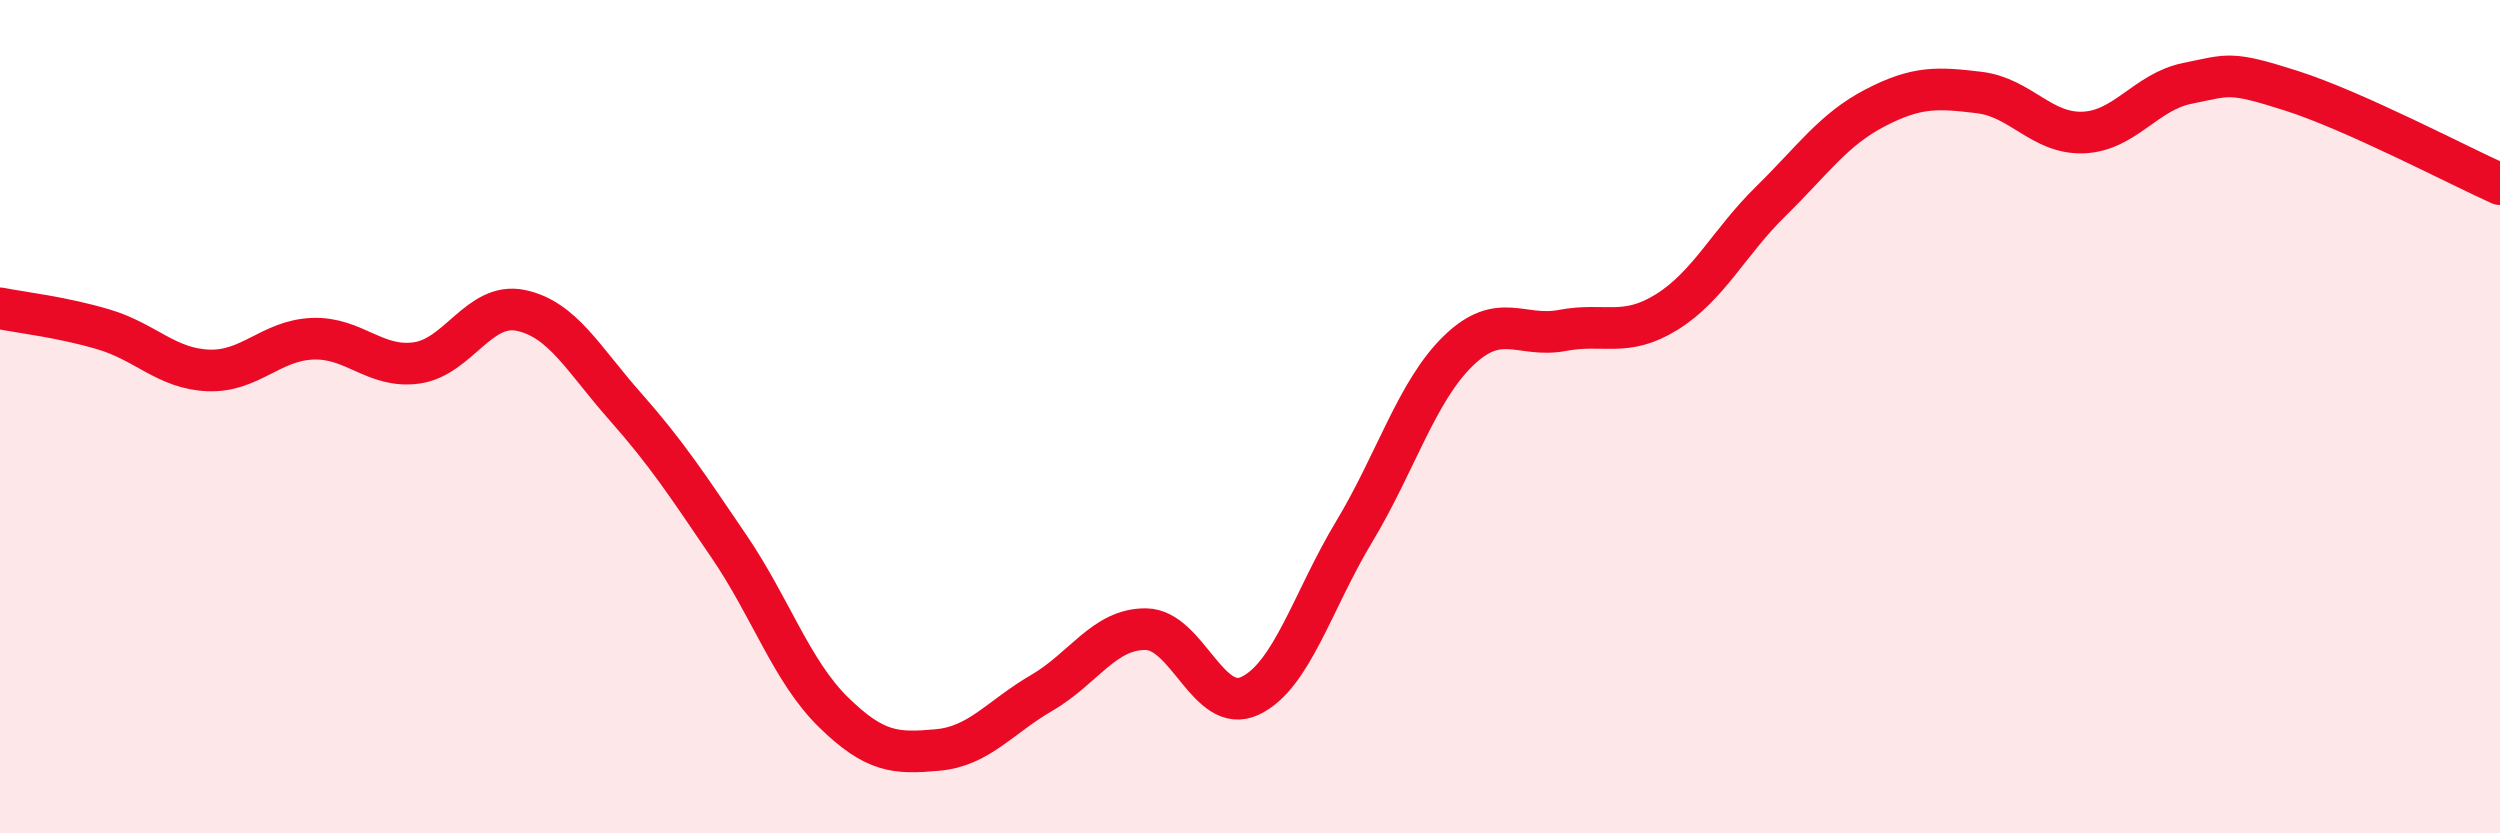 
    <svg width="60" height="20" viewBox="0 0 60 20" xmlns="http://www.w3.org/2000/svg">
      <path
        d="M 0,7.4 C 0.5,7.5 1.5,7.61 2.5,7.91 C 3.5,8.21 4,8.85 5,8.89 C 6,8.93 6.5,8.17 7.5,8.13 C 8.5,8.09 9,8.85 10,8.71 C 11,8.57 11.5,7.24 12.5,7.45 C 13.5,7.66 14,8.62 15,9.75 C 16,10.88 16.5,11.65 17.5,13.12 C 18.5,14.59 19,16.11 20,17.09 C 21,18.07 21.5,18.09 22.5,18 C 23.5,17.91 24,17.21 25,16.63 C 26,16.05 26.5,15.09 27.5,15.1 C 28.5,15.11 29,17.17 30,16.7 C 31,16.23 31.5,14.42 32.5,12.76 C 33.5,11.1 34,9.39 35,8.42 C 36,7.45 36.5,8.12 37.5,7.93 C 38.5,7.74 39,8.11 40,7.49 C 41,6.87 41.5,5.81 42.5,4.83 C 43.5,3.85 44,3.11 45,2.59 C 46,2.07 46.5,2.1 47.5,2.22 C 48.5,2.34 49,3.22 50,3.18 C 51,3.14 51.5,2.2 52.5,2 C 53.5,1.8 53.5,1.7 55,2.18 C 56.5,2.66 59,3.97 60,4.42L60 20L0 20Z"
        fill="#EB0A25"
        opacity="0.1"
        stroke-linecap="round"
        stroke-linejoin="round"
      />
      <path
        d="M 0,7.4 C 0.5,7.5 1.5,7.61 2.5,7.91 C 3.5,8.21 4,8.85 5,8.89 C 6,8.93 6.5,8.17 7.5,8.13 C 8.5,8.09 9,8.85 10,8.71 C 11,8.57 11.5,7.24 12.5,7.45 C 13.5,7.66 14,8.62 15,9.75 C 16,10.88 16.5,11.65 17.5,13.12 C 18.5,14.59 19,16.11 20,17.09 C 21,18.07 21.5,18.09 22.5,18 C 23.5,17.91 24,17.21 25,16.63 C 26,16.05 26.5,15.09 27.5,15.1 C 28.5,15.11 29,17.17 30,16.7 C 31,16.23 31.5,14.42 32.5,12.76 C 33.5,11.1 34,9.39 35,8.42 C 36,7.45 36.5,8.12 37.5,7.93 C 38.5,7.74 39,8.11 40,7.49 C 41,6.87 41.5,5.81 42.5,4.83 C 43.5,3.85 44,3.11 45,2.59 C 46,2.07 46.5,2.1 47.5,2.22 C 48.5,2.34 49,3.22 50,3.18 C 51,3.14 51.5,2.2 52.5,2 C 53.5,1.8 53.5,1.7 55,2.18 C 56.5,2.66 59,3.97 60,4.42"
        stroke="#EB0A25"
        stroke-width="1"
        fill="none"
        stroke-linecap="round"
        stroke-linejoin="round"
      />
    </svg>
  